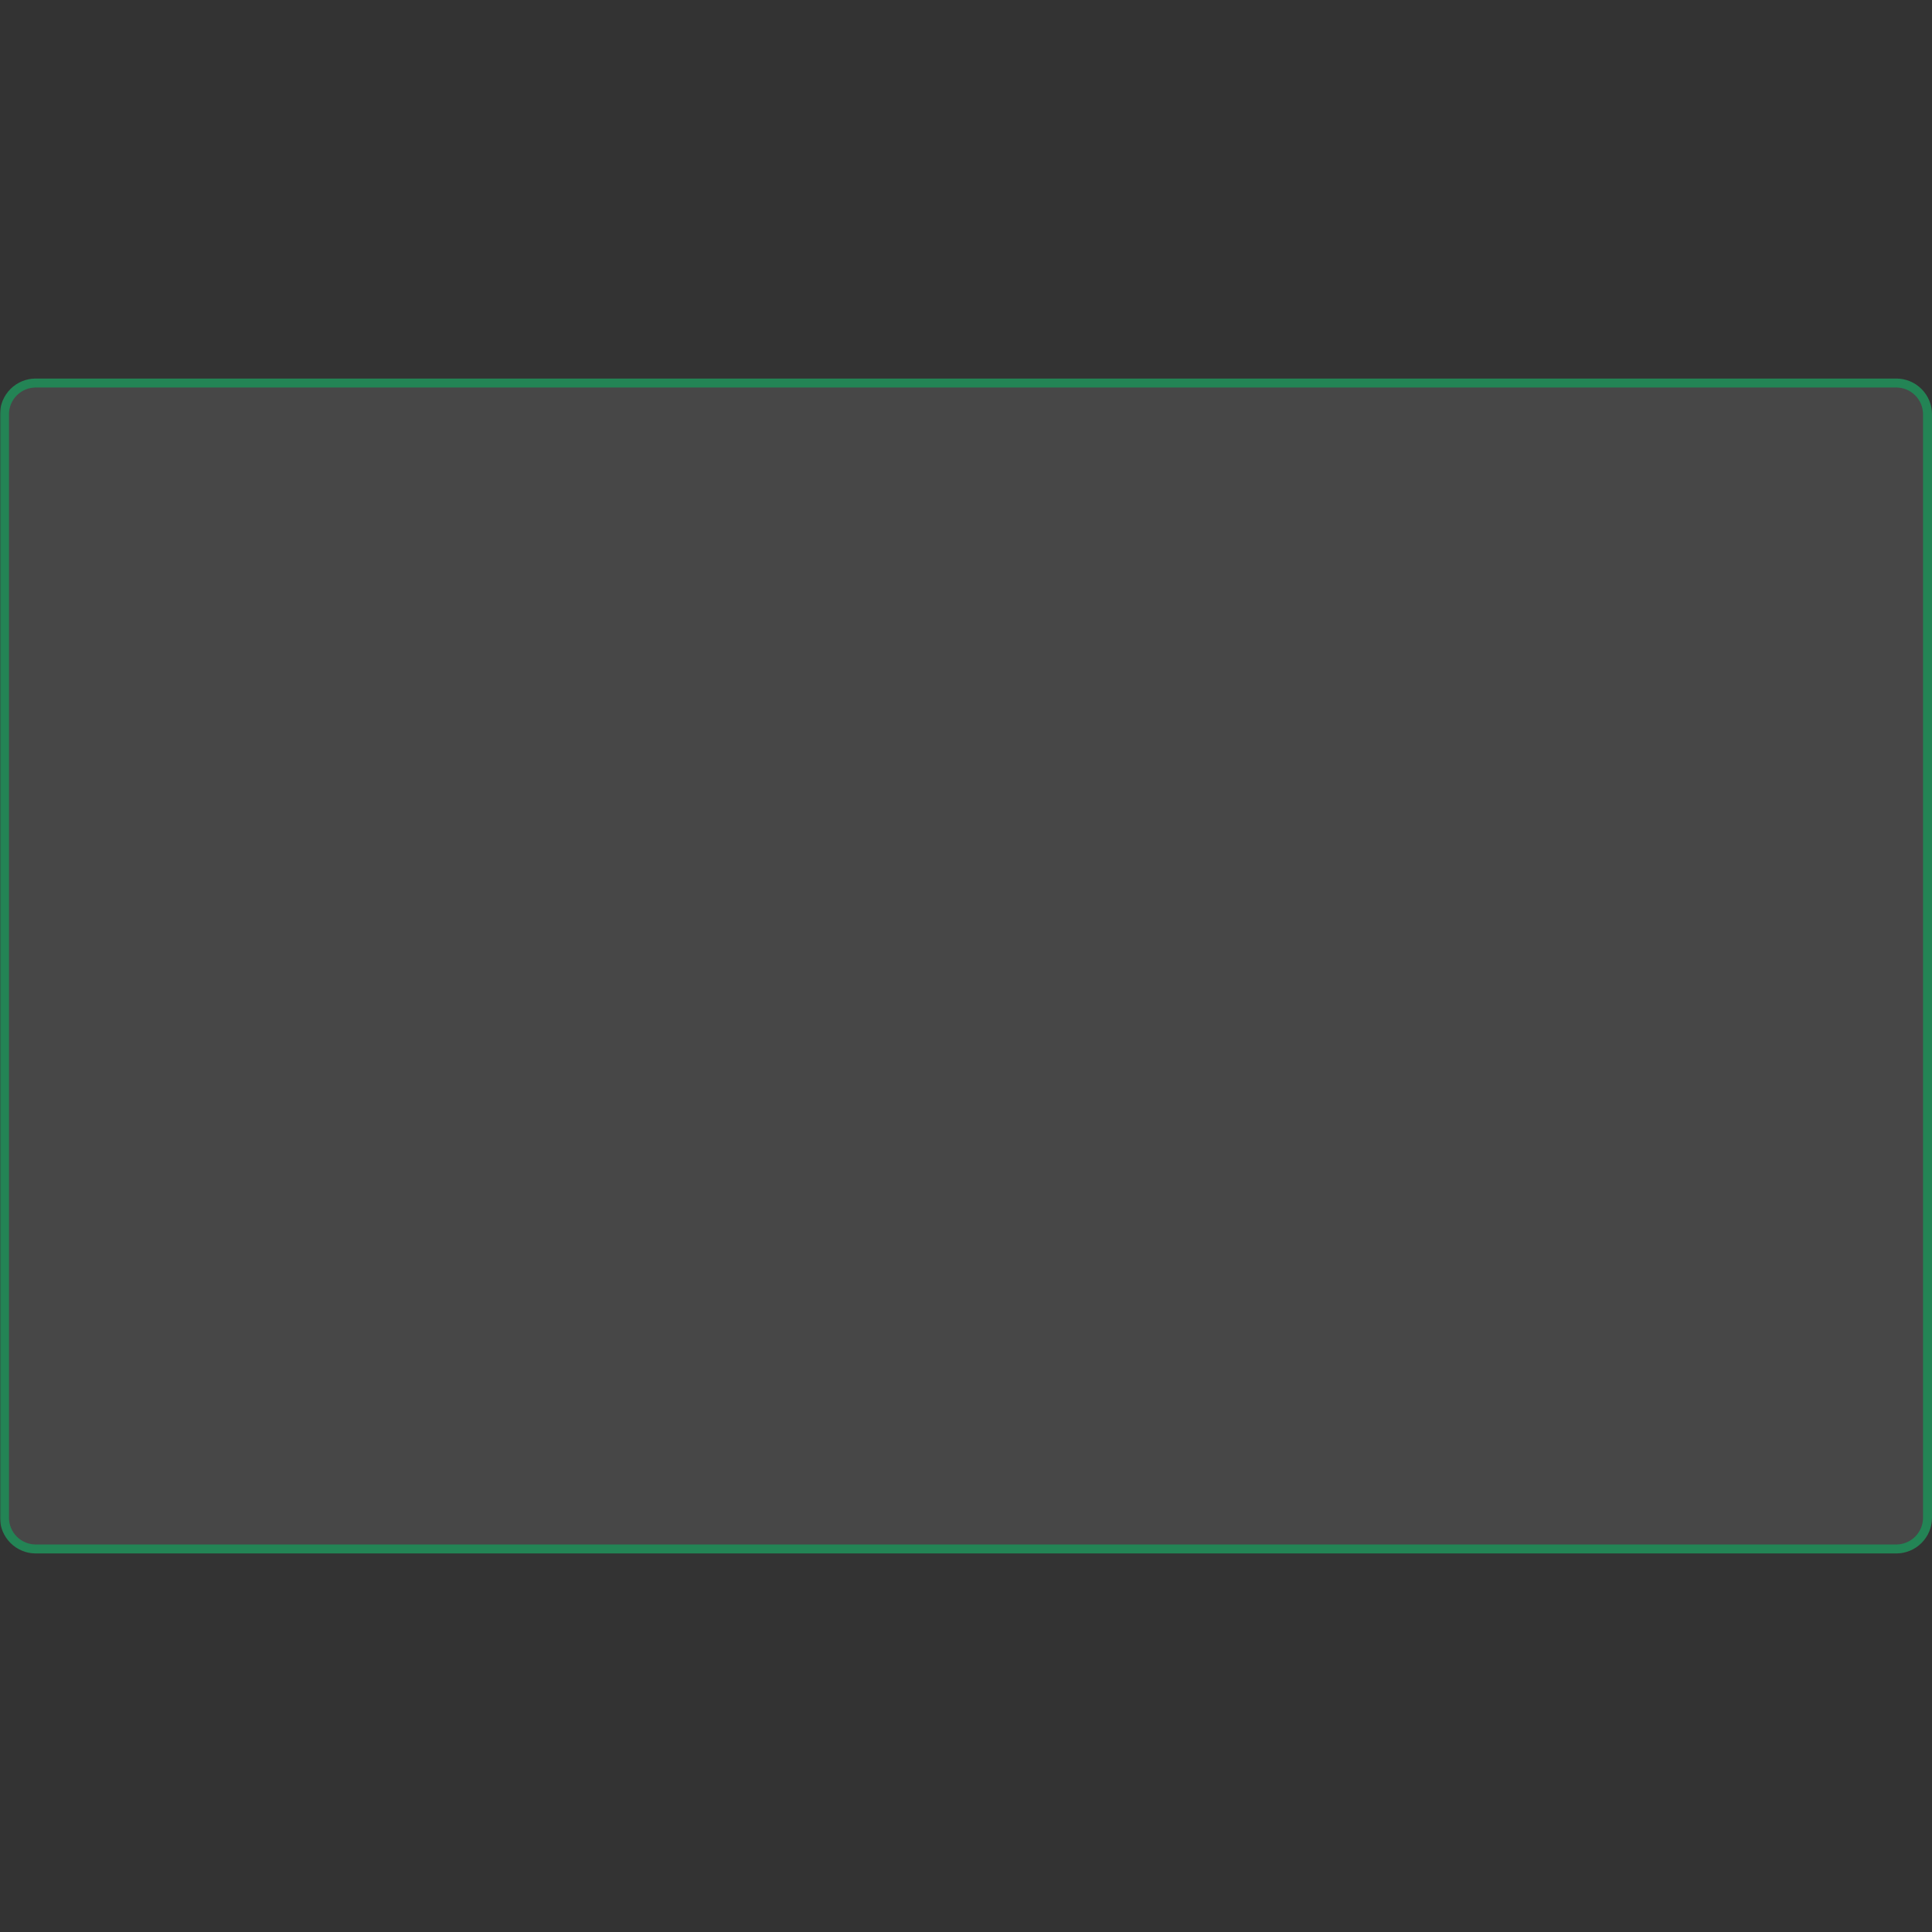 <svg xmlns="http://www.w3.org/2000/svg" xmlns:xlink="http://www.w3.org/1999/xlink" width="1080" zoomAndPan="magnify" viewBox="0 0 810 810" height="1080" preserveAspectRatio="xMidYMid meet" version="1.0"><rect x="0" y="0" width="810" height="810" fill="#333333" stroke="none"/><defs><filter x="0%" y="0%" width="100%" height="100%" id="5fb68fc31e"><feColorMatrix values="0 0 0 0 1 0 0 0 0 1 0 0 0 0 1 0 0 0 1 0" color-interpolation-filters="sRGB"></feColorMatrix></filter><mask id="21bab1daab"><g filter="url(#5fb68fc31e)"><rect x="-81" width="972" fill="#000000" y="-81" height="972" fill-opacity="0.1"></rect></g></mask><clipPath id="2971c32bd8"><path d="M 0 0.711 L 810 0.711 L 810 493.293 L 0 493.293 Z M 0 0.711" clip-rule="nonzero"></path></clipPath><clipPath id="d11fbb0776"><path d="M 15 0.711 L 795 0.711 C 798.977 0.711 802.793 2.289 805.605 5.102 C 808.418 7.914 810 11.73 810 15.711 L 810 478.289 C 810 482.27 808.418 486.086 805.605 488.898 C 802.793 491.711 798.977 493.289 795 493.289 L 15 493.289 C 11.023 493.289 7.207 491.711 4.395 488.898 C 1.582 486.086 0 482.27 0 478.289 L 0 15.711 C 0 11.73 1.582 7.914 4.395 5.102 C 7.207 2.289 11.023 0.711 15 0.711 Z M 15 0.711" clip-rule="nonzero"></path></clipPath><clipPath id="c47d0ac6a7"><path d="M 0 0.711 L 810 0.711 L 810 493.293 L 0 493.293 Z M 0 0.711" clip-rule="nonzero"></path></clipPath><clipPath id="9a8b15863a"><path d="M 15 0.711 L 795 0.711 C 798.977 0.711 802.793 2.289 805.605 5.102 C 808.418 7.914 810 11.73 810 15.711 L 810 478.289 C 810 482.27 808.418 486.086 805.605 488.898 C 802.793 491.711 798.977 493.289 795 493.289 L 15 493.289 C 11.023 493.289 7.207 491.711 4.395 488.898 C 1.582 486.086 0 482.27 0 478.289 L 0 15.711 C 0 11.73 1.582 7.914 4.395 5.102 C 7.207 2.289 11.023 0.711 15 0.711 Z M 15 0.711" clip-rule="nonzero"></path></clipPath><clipPath id="f48acaa0f4"><rect x="0" width="810" y="0" height="494"></rect></clipPath><clipPath id="e04e4dc7f5"><rect x="0" width="810" y="0" height="494"></rect></clipPath><mask id="ca9d42e931"><g filter="url(#5fb68fc31e)"><rect x="-81" width="972" fill="#000000" y="-81" height="972" fill-opacity="0.51"></rect></g></mask><clipPath id="01fee66be7"><path d="M 0.008 44.711 L 810 44.711 L 810 537.457 L 0.008 537.457 Z M 0.008 44.711" clip-rule="nonzero"></path></clipPath><clipPath id="843a416e99"><path d="M 15.008 44.711 L 794.992 44.711 C 798.973 44.711 802.789 46.289 805.602 49.102 C 808.414 51.914 809.992 55.73 809.992 59.707 L 809.992 522.285 C 809.992 526.262 808.414 530.078 805.602 532.891 C 802.789 535.703 798.973 537.281 794.992 537.281 L 15.008 537.281 C 11.027 537.281 7.211 535.703 4.398 532.891 C 1.586 530.078 0.008 526.262 0.008 522.285 L 0.008 59.707 C 0.008 55.73 1.586 51.914 4.398 49.102 C 7.211 46.289 11.027 44.711 15.008 44.711 Z M 15.008 44.711" clip-rule="nonzero"></path></clipPath><clipPath id="d70c0aaade"><rect x="0" width="810" y="0" height="578"></rect></clipPath></defs><g mask="url(#21bab1daab)"><g transform="matrix(1, 0, 0, 1, 0, 158)"><g clip-path="url(#e04e4dc7f5)"><g clip-path="url(#2971c32bd8)"><g clip-path="url(#d11fbb0776)"><g transform="matrix(1, 0, 0, 1, 0, 0)"><g clip-path="url(#f48acaa0f4)"><g clip-path="url(#c47d0ac6a7)"><g clip-path="url(#9a8b15863a)"><path fill="#ffffff" d="M 0 0.711 L 810.066 0.711 L 810.066 493.293 L 0 493.293 Z M 0 0.711" fill-opacity="1" fill-rule="nonzero"></path></g></g></g></g></g></g></g></g></g><g mask="url(#ca9d42e931)"><g transform="matrix(1, 0, 0, 1, 0, 114)"><g clip-path="url(#d70c0aaade)"><g clip-path="url(#01fee66be7)"><g clip-path="url(#843a416e99)"><path stroke-linecap="butt" transform="matrix(0.75, 0, 0, 0.75, 0.006, 44.709)" fill="none" stroke-linejoin="miter" d="M 20.002 0.003 L 1059.981 0.003 C 1065.288 0.003 1070.377 2.107 1074.127 5.857 C 1077.877 9.607 1079.981 14.695 1079.981 19.997 L 1079.981 636.768 C 1079.981 642.07 1077.877 647.159 1074.127 650.909 C 1070.377 654.659 1065.288 656.763 1059.981 656.763 L 20.002 656.763 C 14.695 656.763 9.606 654.659 5.856 650.909 C 2.106 647.159 0.002 642.07 0.002 636.768 L 0.002 19.997 C 0.002 14.695 2.106 9.607 5.856 5.857 C 9.606 2.107 14.695 0.003 20.002 0.003 Z M 20.002 0.003" stroke="#00bf63" stroke-width="10" stroke-opacity="1" stroke-miterlimit="4"></path></g></g></g></g></g></svg>